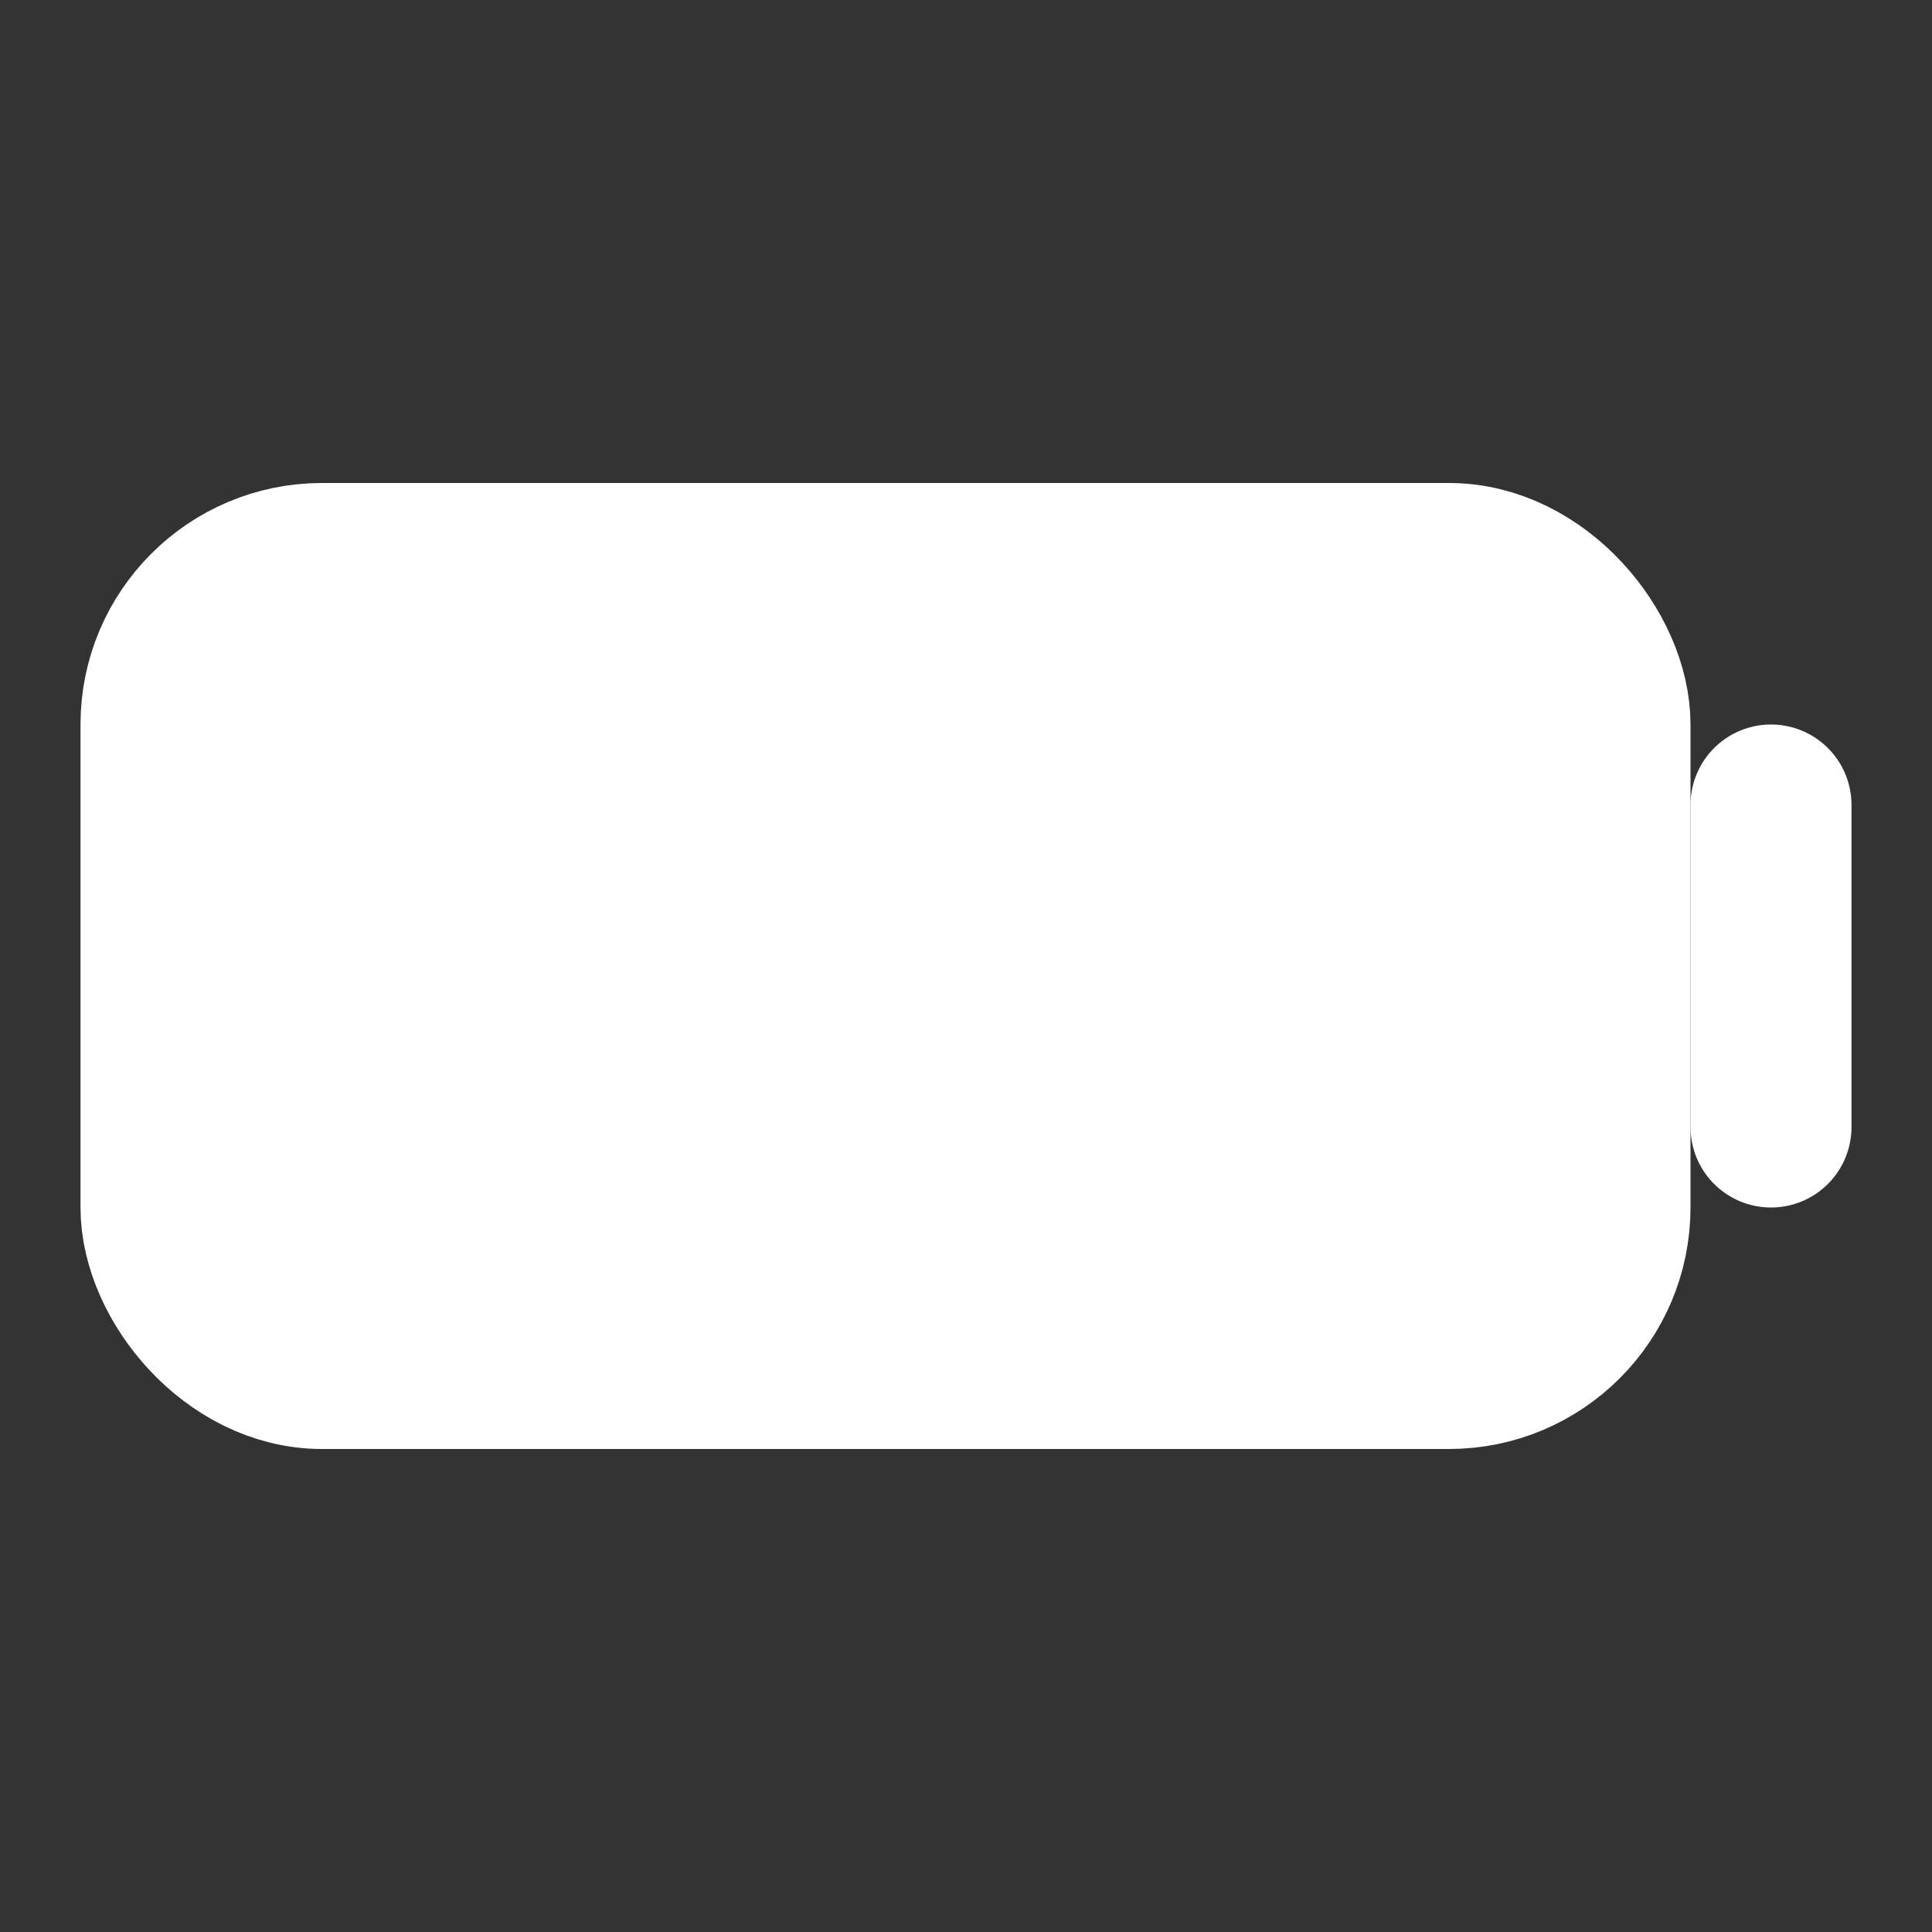 <svg width="24" height="24" viewBox="0 0 24 24" fill="none" xmlns="http://www.w3.org/2000/svg">
  <rect x="0" y="0" width="24" height="24" fill="#333333" stroke="none"/>
  <rect x="2" y="7" width="18" height="10" rx="2" ry="2" fill="white" stroke="white" stroke-width="2"/>
  <path d="M22 10v4" stroke="white" stroke-width="2" stroke-linecap="round"/>
</svg>
